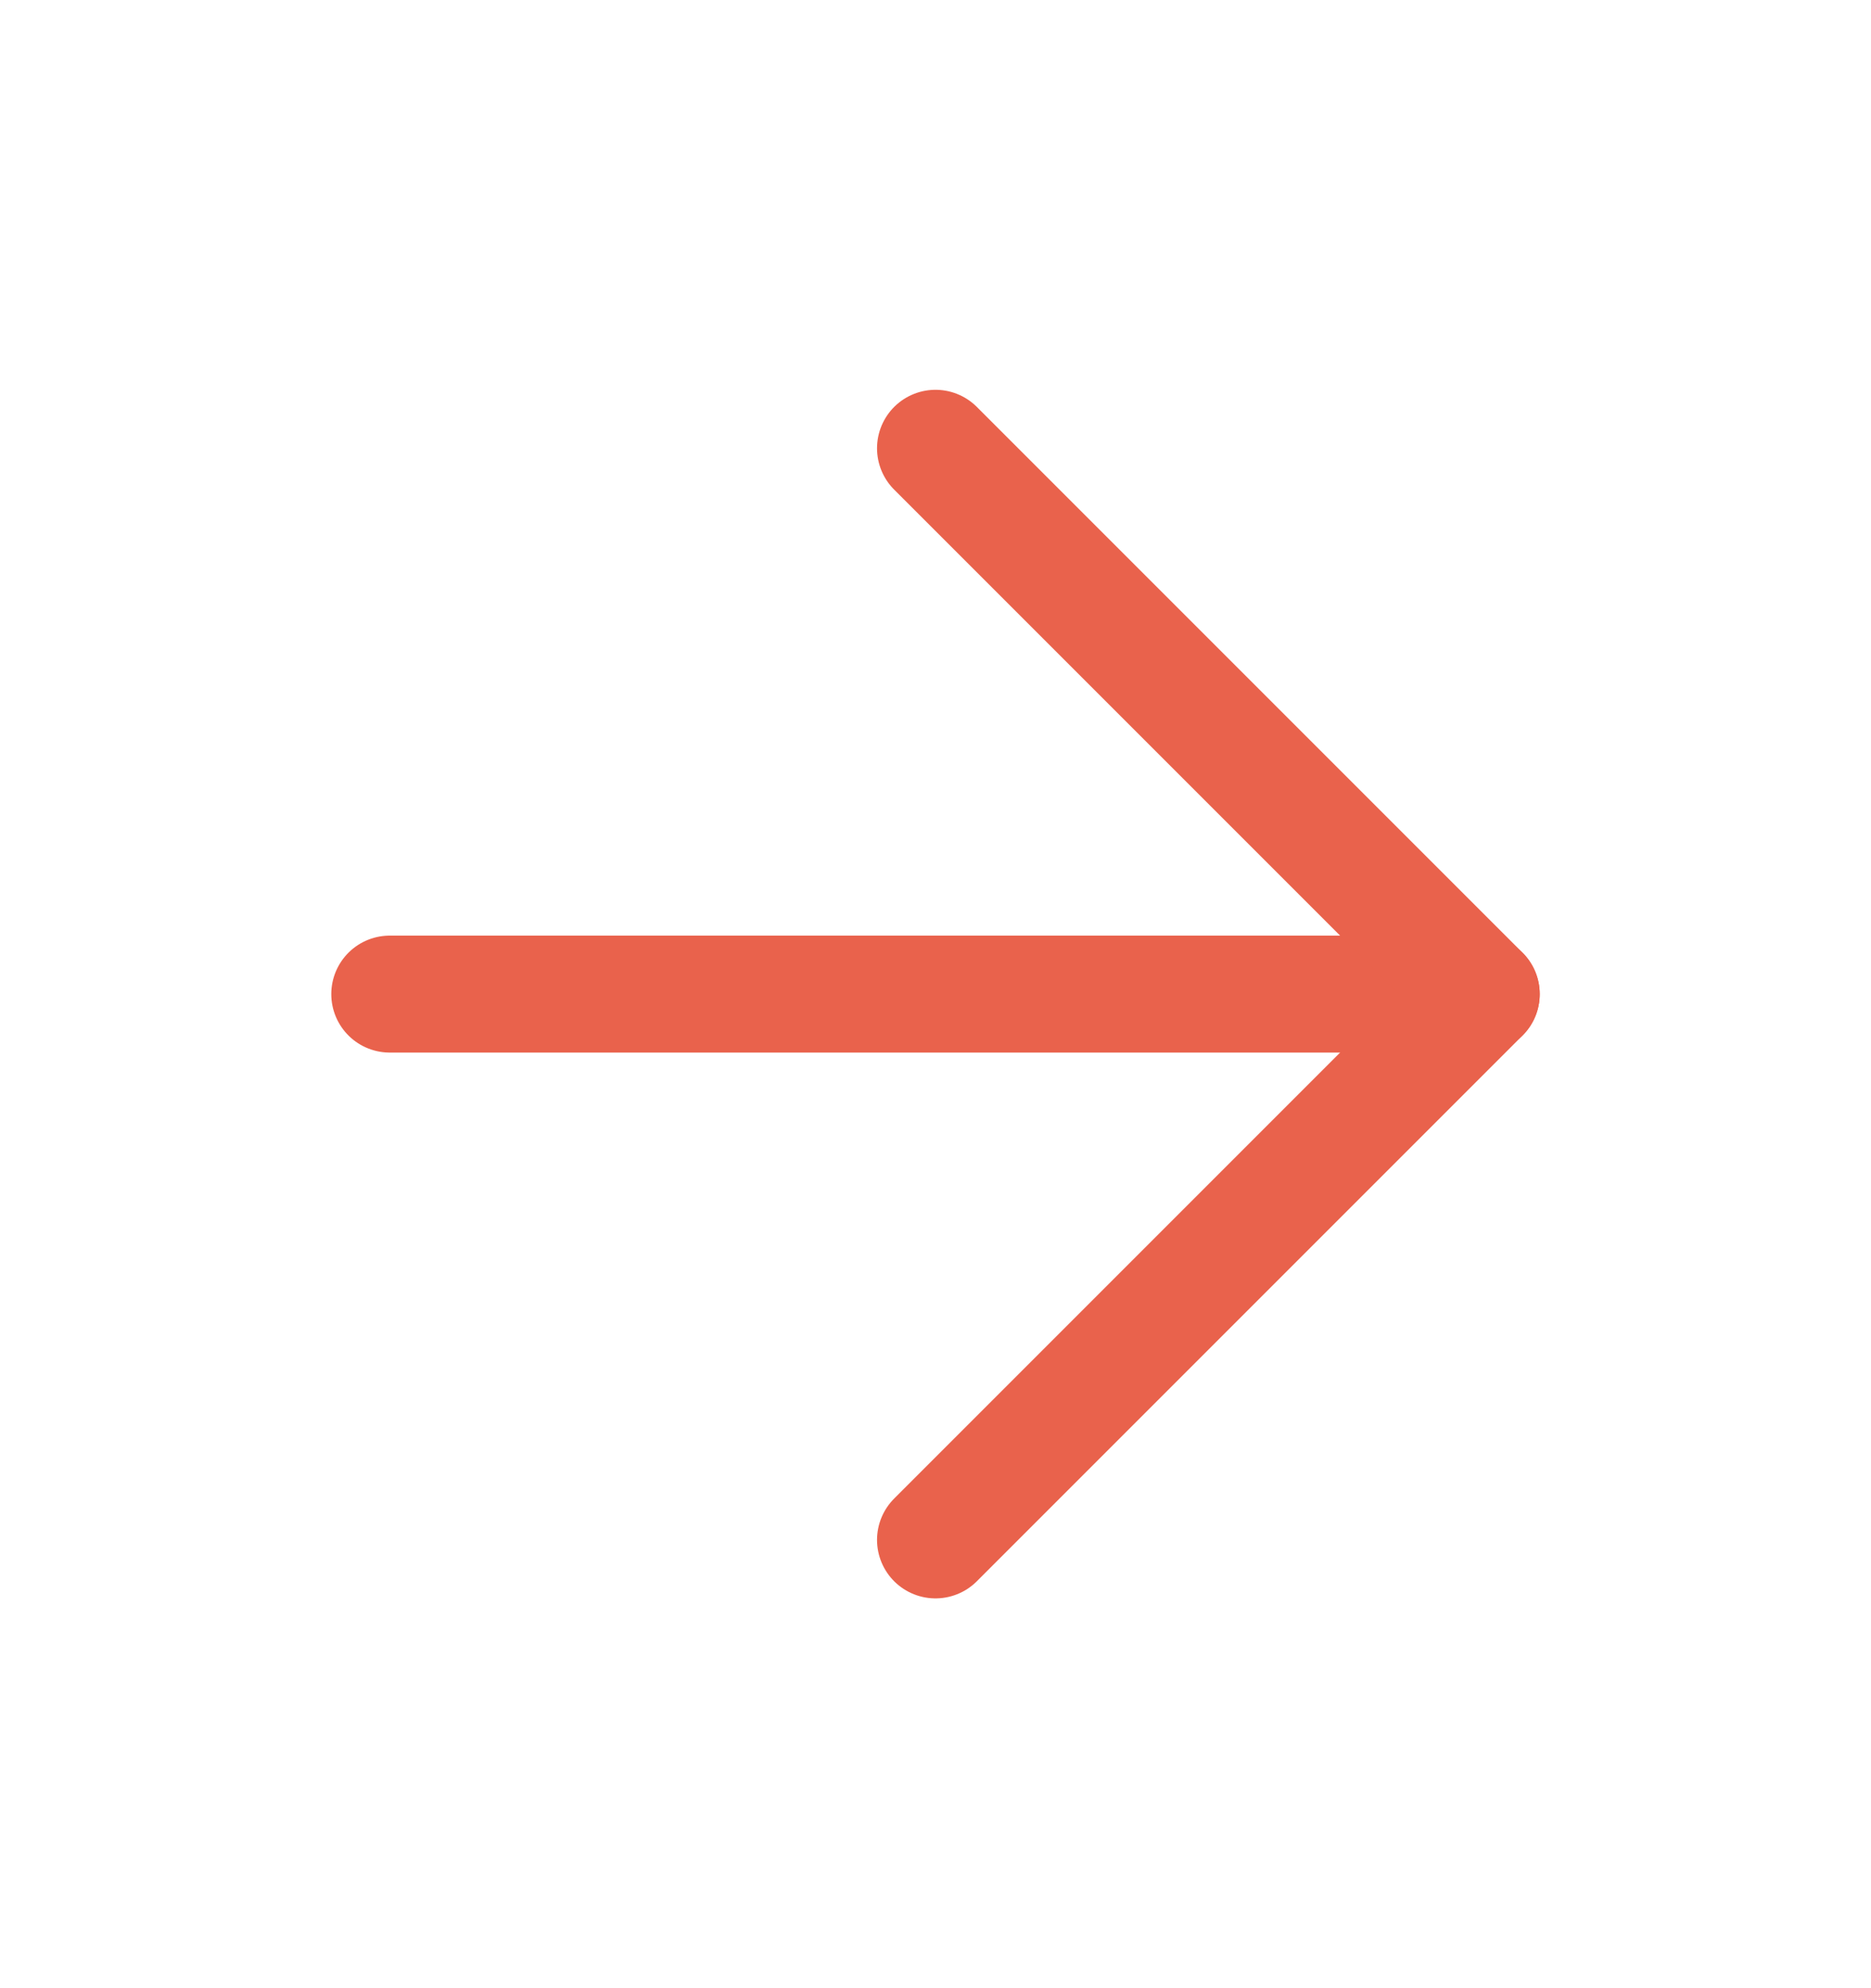 <svg width="16" height="17" viewBox="0 0 16 17" fill="none" xmlns="http://www.w3.org/2000/svg">
<path d="M3.333 8.5H12.667" stroke="#E9624C" stroke-linecap="round" stroke-linejoin="round"/>
<path d="M8 3.833L12.667 8.5L8 13.167" stroke="#E9624C" stroke-linecap="round" stroke-linejoin="round"/>
</svg>
